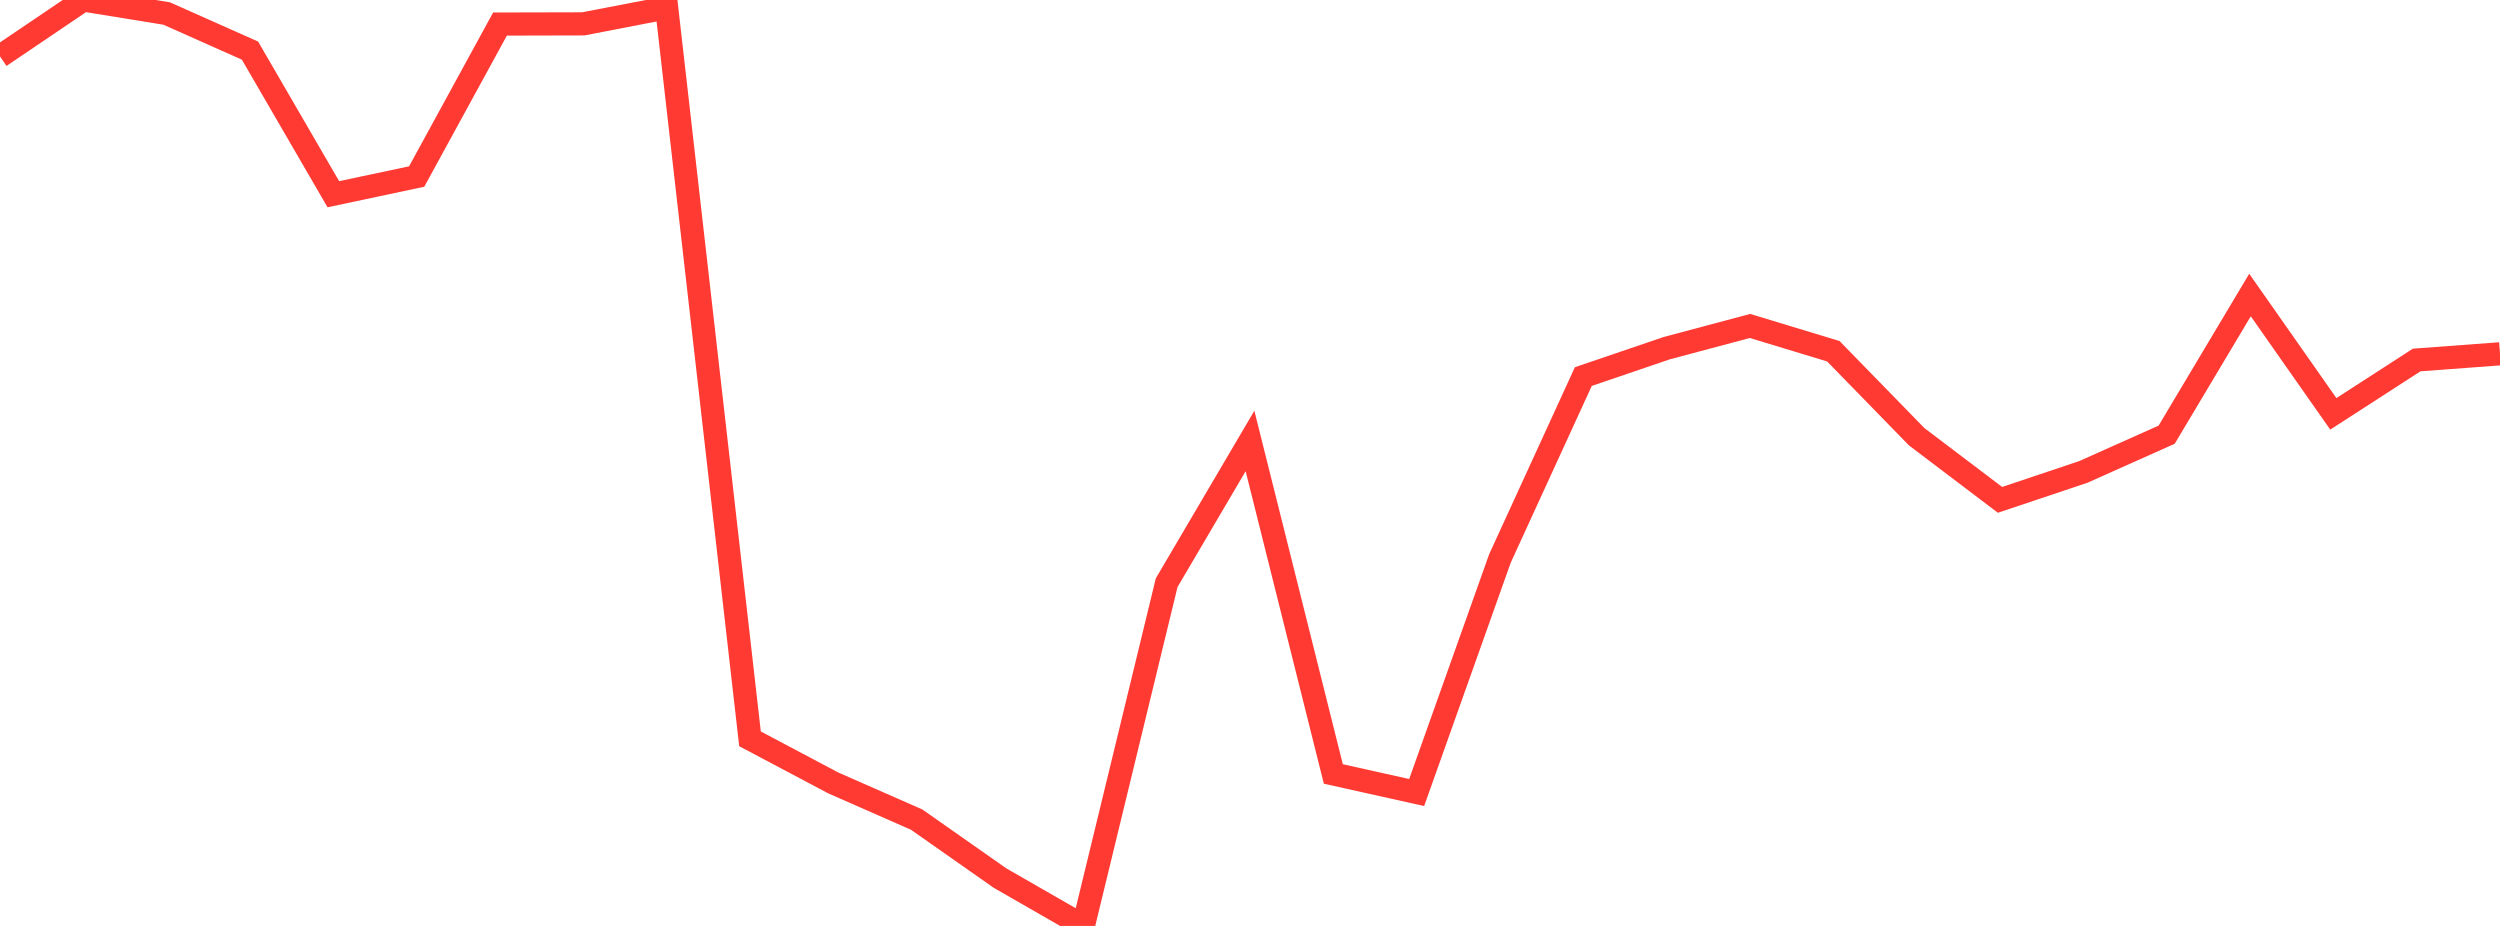 <?xml version="1.0" standalone="no"?>
<!DOCTYPE svg PUBLIC "-//W3C//DTD SVG 1.1//EN" "http://www.w3.org/Graphics/SVG/1.1/DTD/svg11.dtd">

<svg width="135" height="50" viewBox="0 0 135 50" preserveAspectRatio="none" 
  xmlns="http://www.w3.org/2000/svg"
  xmlns:xlink="http://www.w3.org/1999/xlink">


<polyline points="0.0, 3.044 4.5, 0.0 9.0, 0.73 13.5, 2.734 18.0, 10.488 22.5, 9.533 27.0, 1.299 31.5, 1.288 36.0, 0.419 40.5, 39.897 45.0, 42.28 49.5, 44.259 54.0, 47.416 58.5, 50.0 63.0, 31.464 67.5, 23.813 72.0, 41.794 76.5, 42.796 81.0, 30.149 85.5, 20.335 90.0, 18.802 94.5, 17.602 99.0, 18.967 103.5, 23.583 108.0, 26.992 112.5, 25.484 117.0, 23.472 121.5, 15.931 126.0, 22.348 130.5, 19.44 135.0, 19.105" fill="none" stroke="#ff3a33" stroke-width="1.25"/>

</svg>
